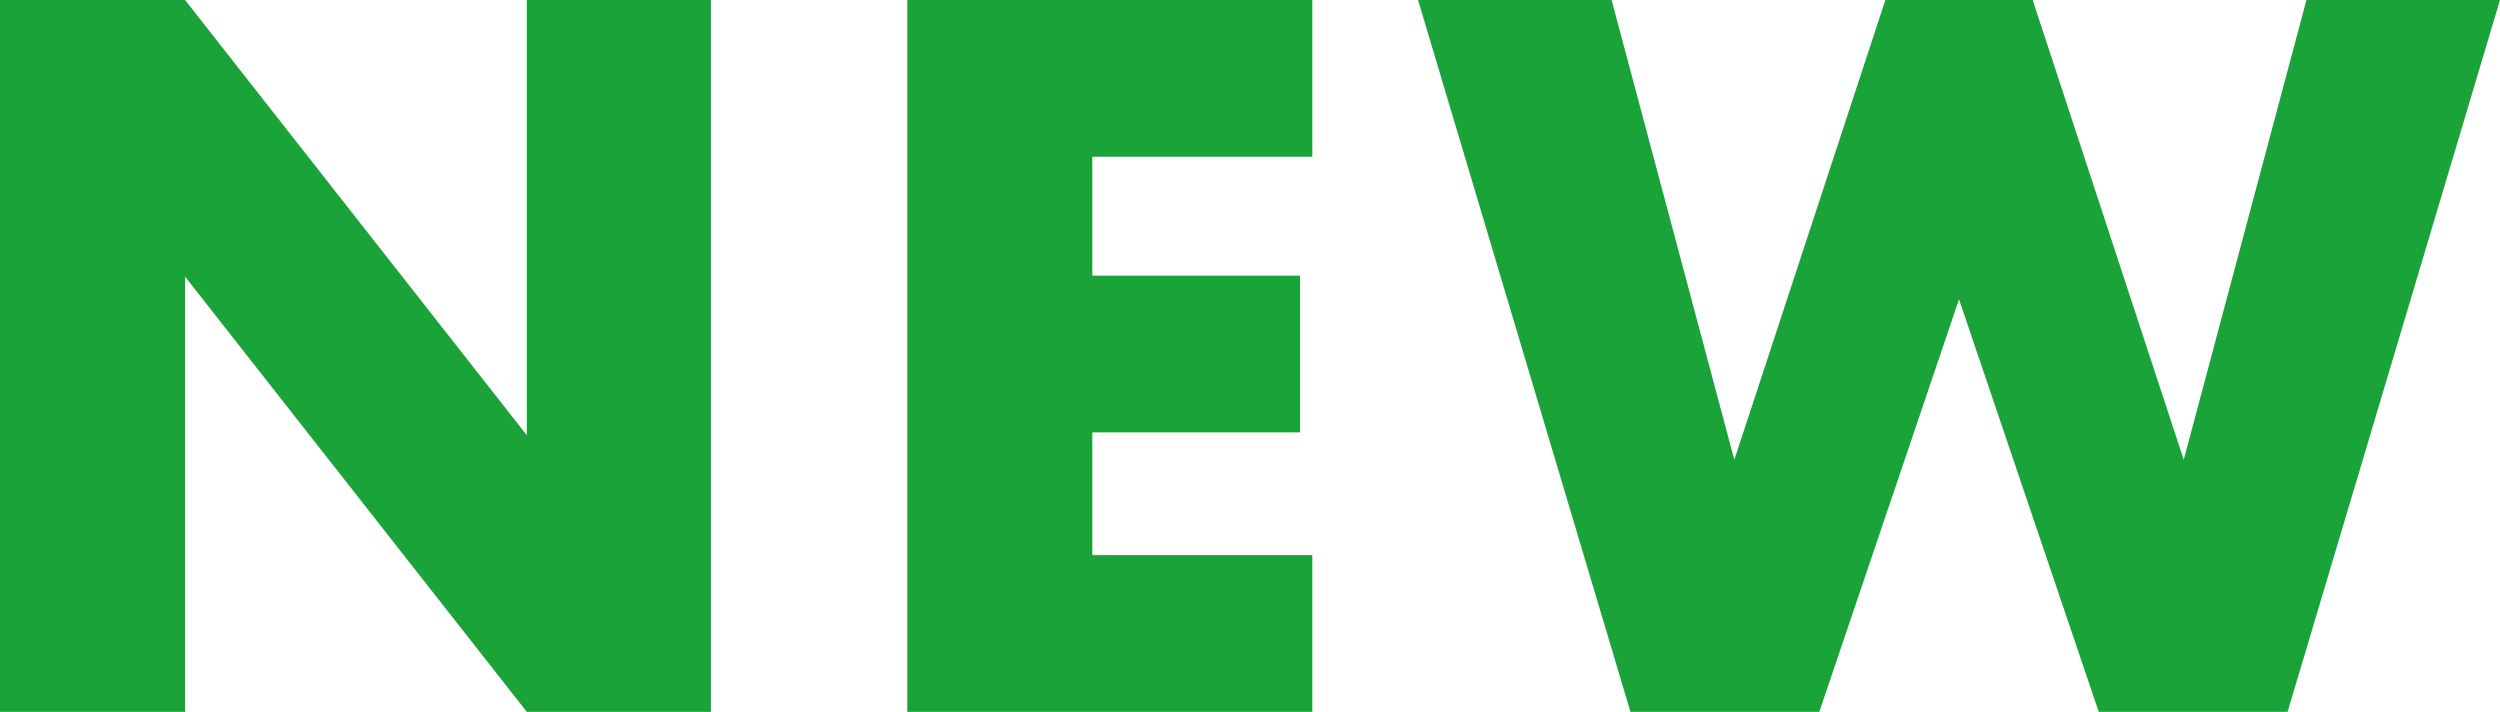 <svg xmlns="http://www.w3.org/2000/svg" width="52.96" height="15.08" viewBox="0 0 52.96 15.08">
  <path id="パス_31728" data-name="パス 31728" d="M-25.69,0V-15.08h3.92l7.24,9.22v-9.22h3.9V0h-3.9l-7.24-9.22V0ZM2.11-11.76H-2.55v2.52h4.4v3.32h-4.4v2.6H2.11V0H-6.47V-15.08H2.11Zm6.34-3.32,2.6,9.74,3.2-9.74h3.12l3.2,9.74,2.6-9.74h4.1L22.77,0h-4L15.81-8.74,12.85,0h-4L4.35-15.08Z" transform="translate(25.69 15.08)" fill="#19a339"/>
</svg>
